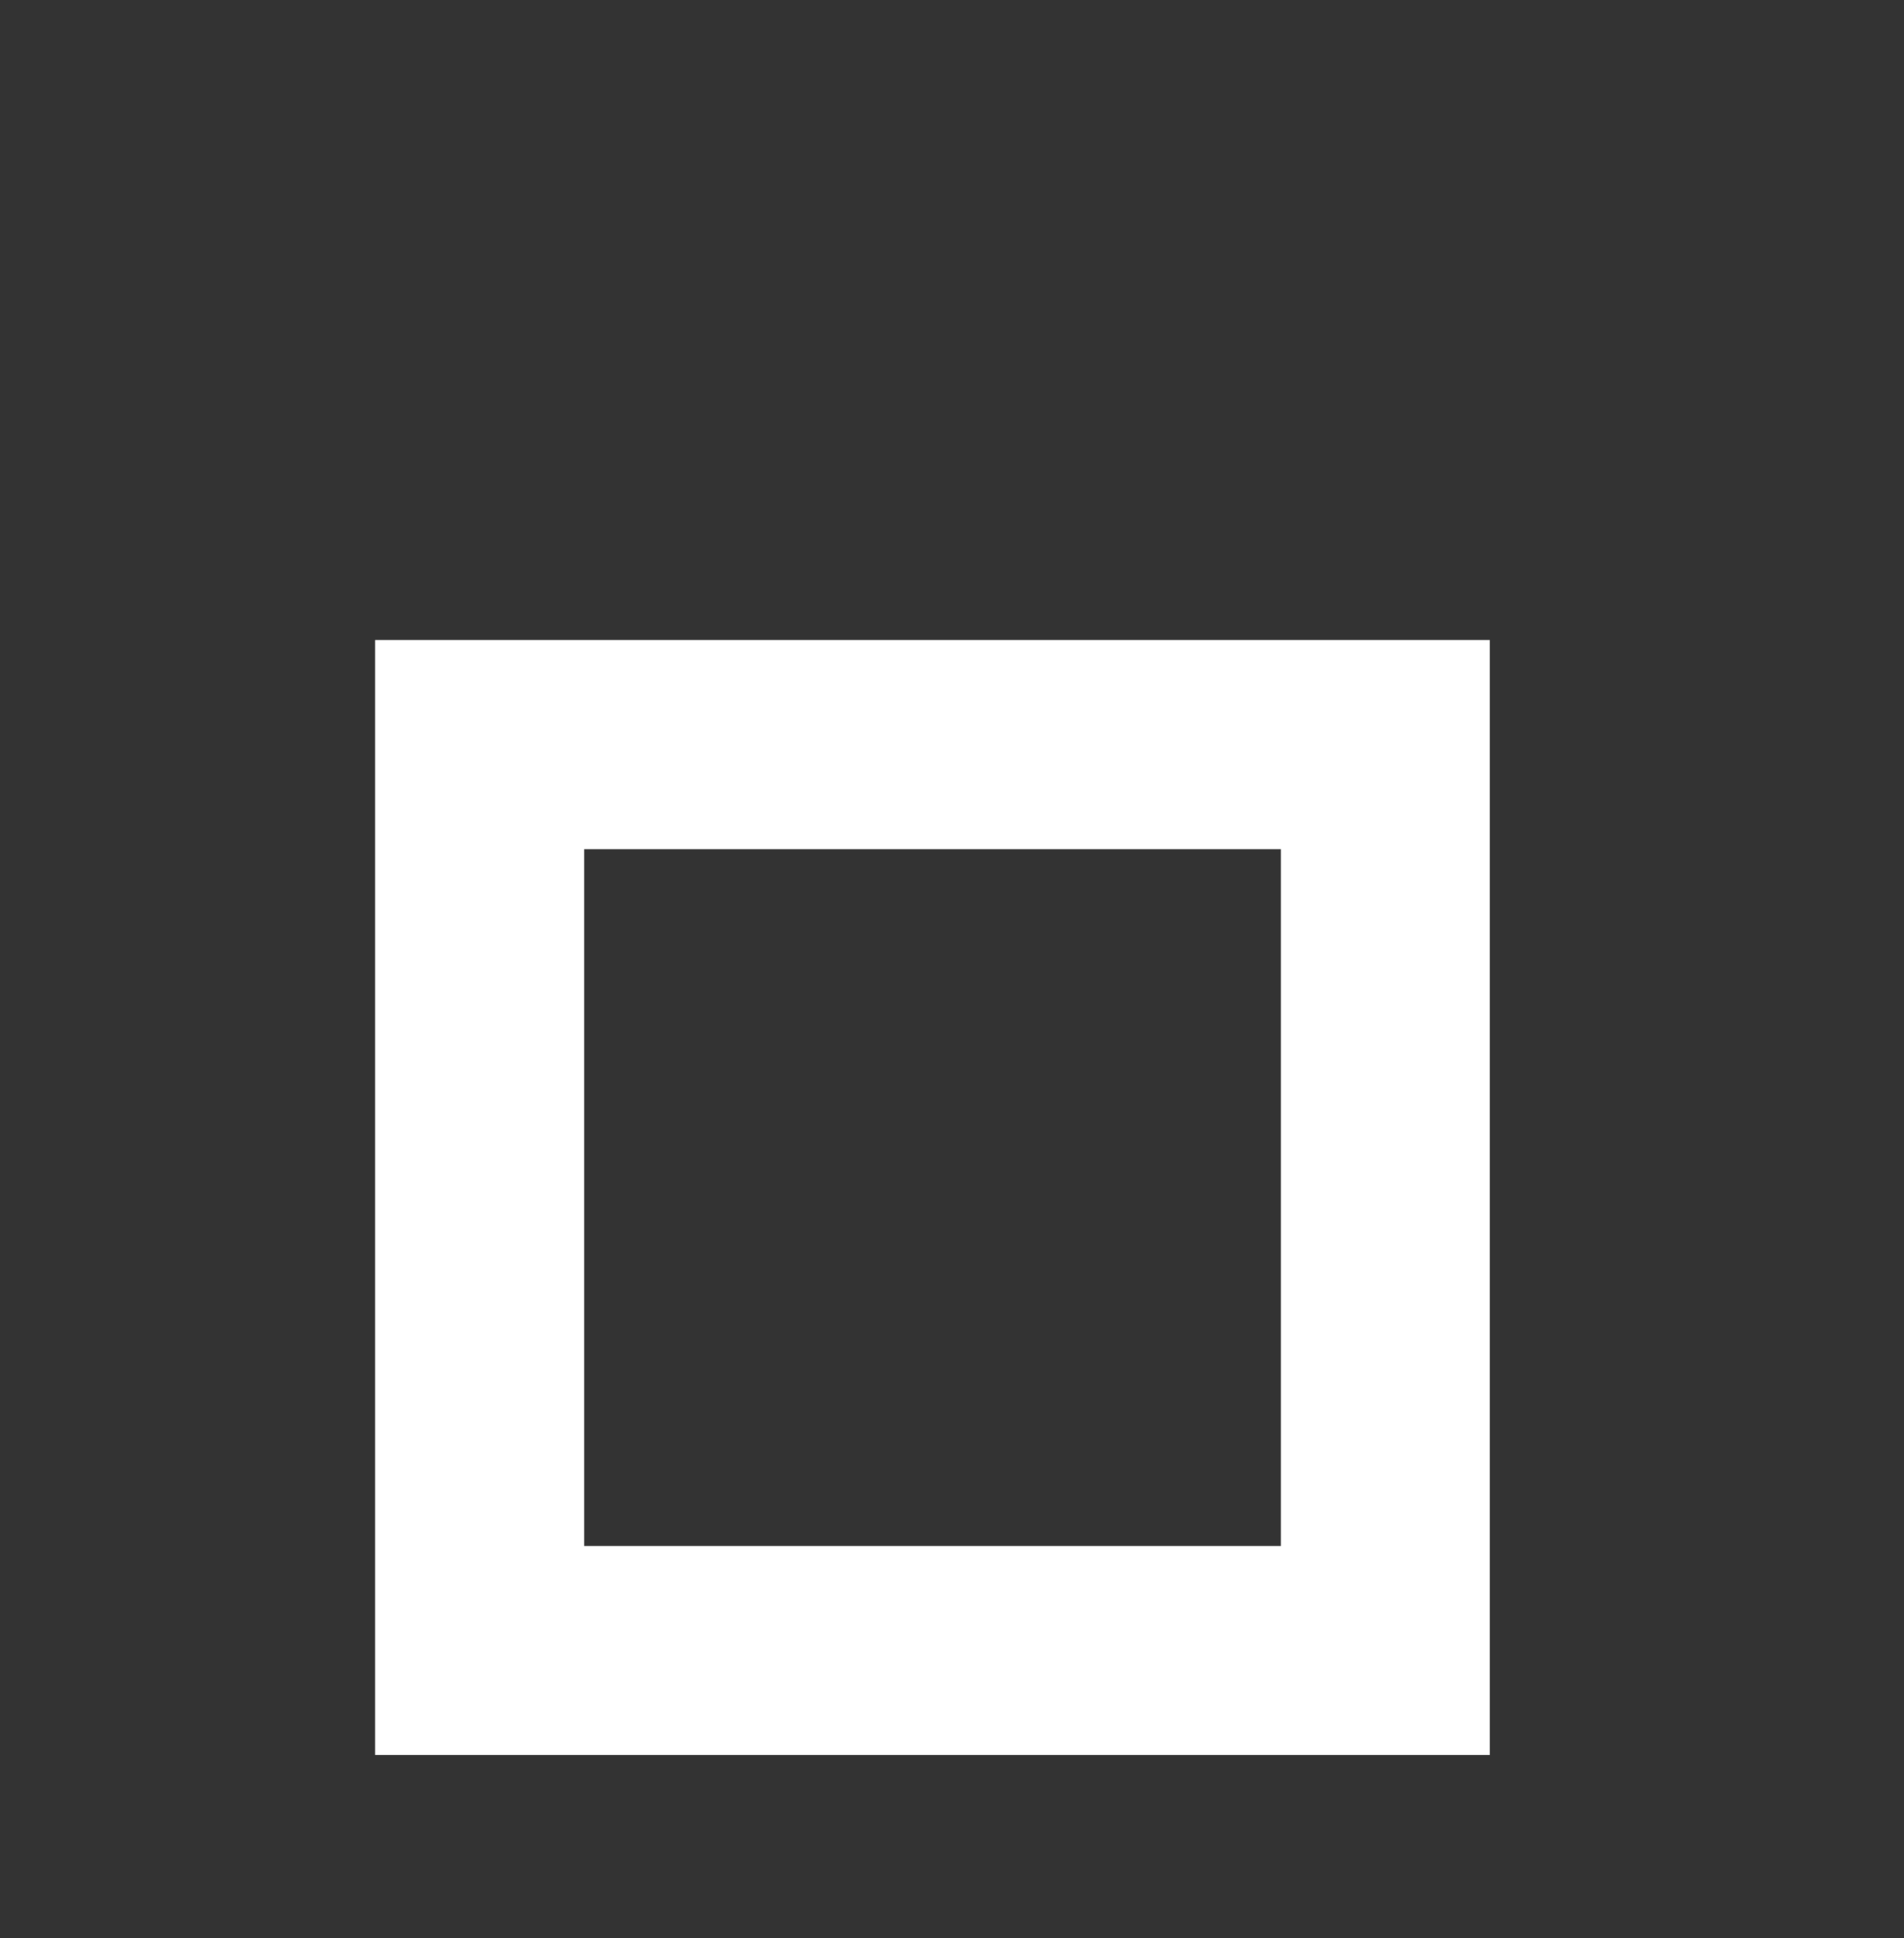 <svg xmlns="http://www.w3.org/2000/svg" xmlns:xlink="http://www.w3.org/1999/xlink" id="Layer_1" x="0px" y="0px" viewBox="0 0 54.66 55.63" style="enable-background:new 0 0 54.66 55.63;" xml:space="preserve"><rect x="0" y="0" width="54.66" height="55.63" fill="#333333" stroke="none"/><style type="text/css">	.st0{fill:#FFFFFF;}</style><g>	<g>		<path class="st0" d="M42.77,50.37h-32v-32h32V50.37z M16.77,44.37h20v-20h-20V44.37z"></path>	</g></g></svg>